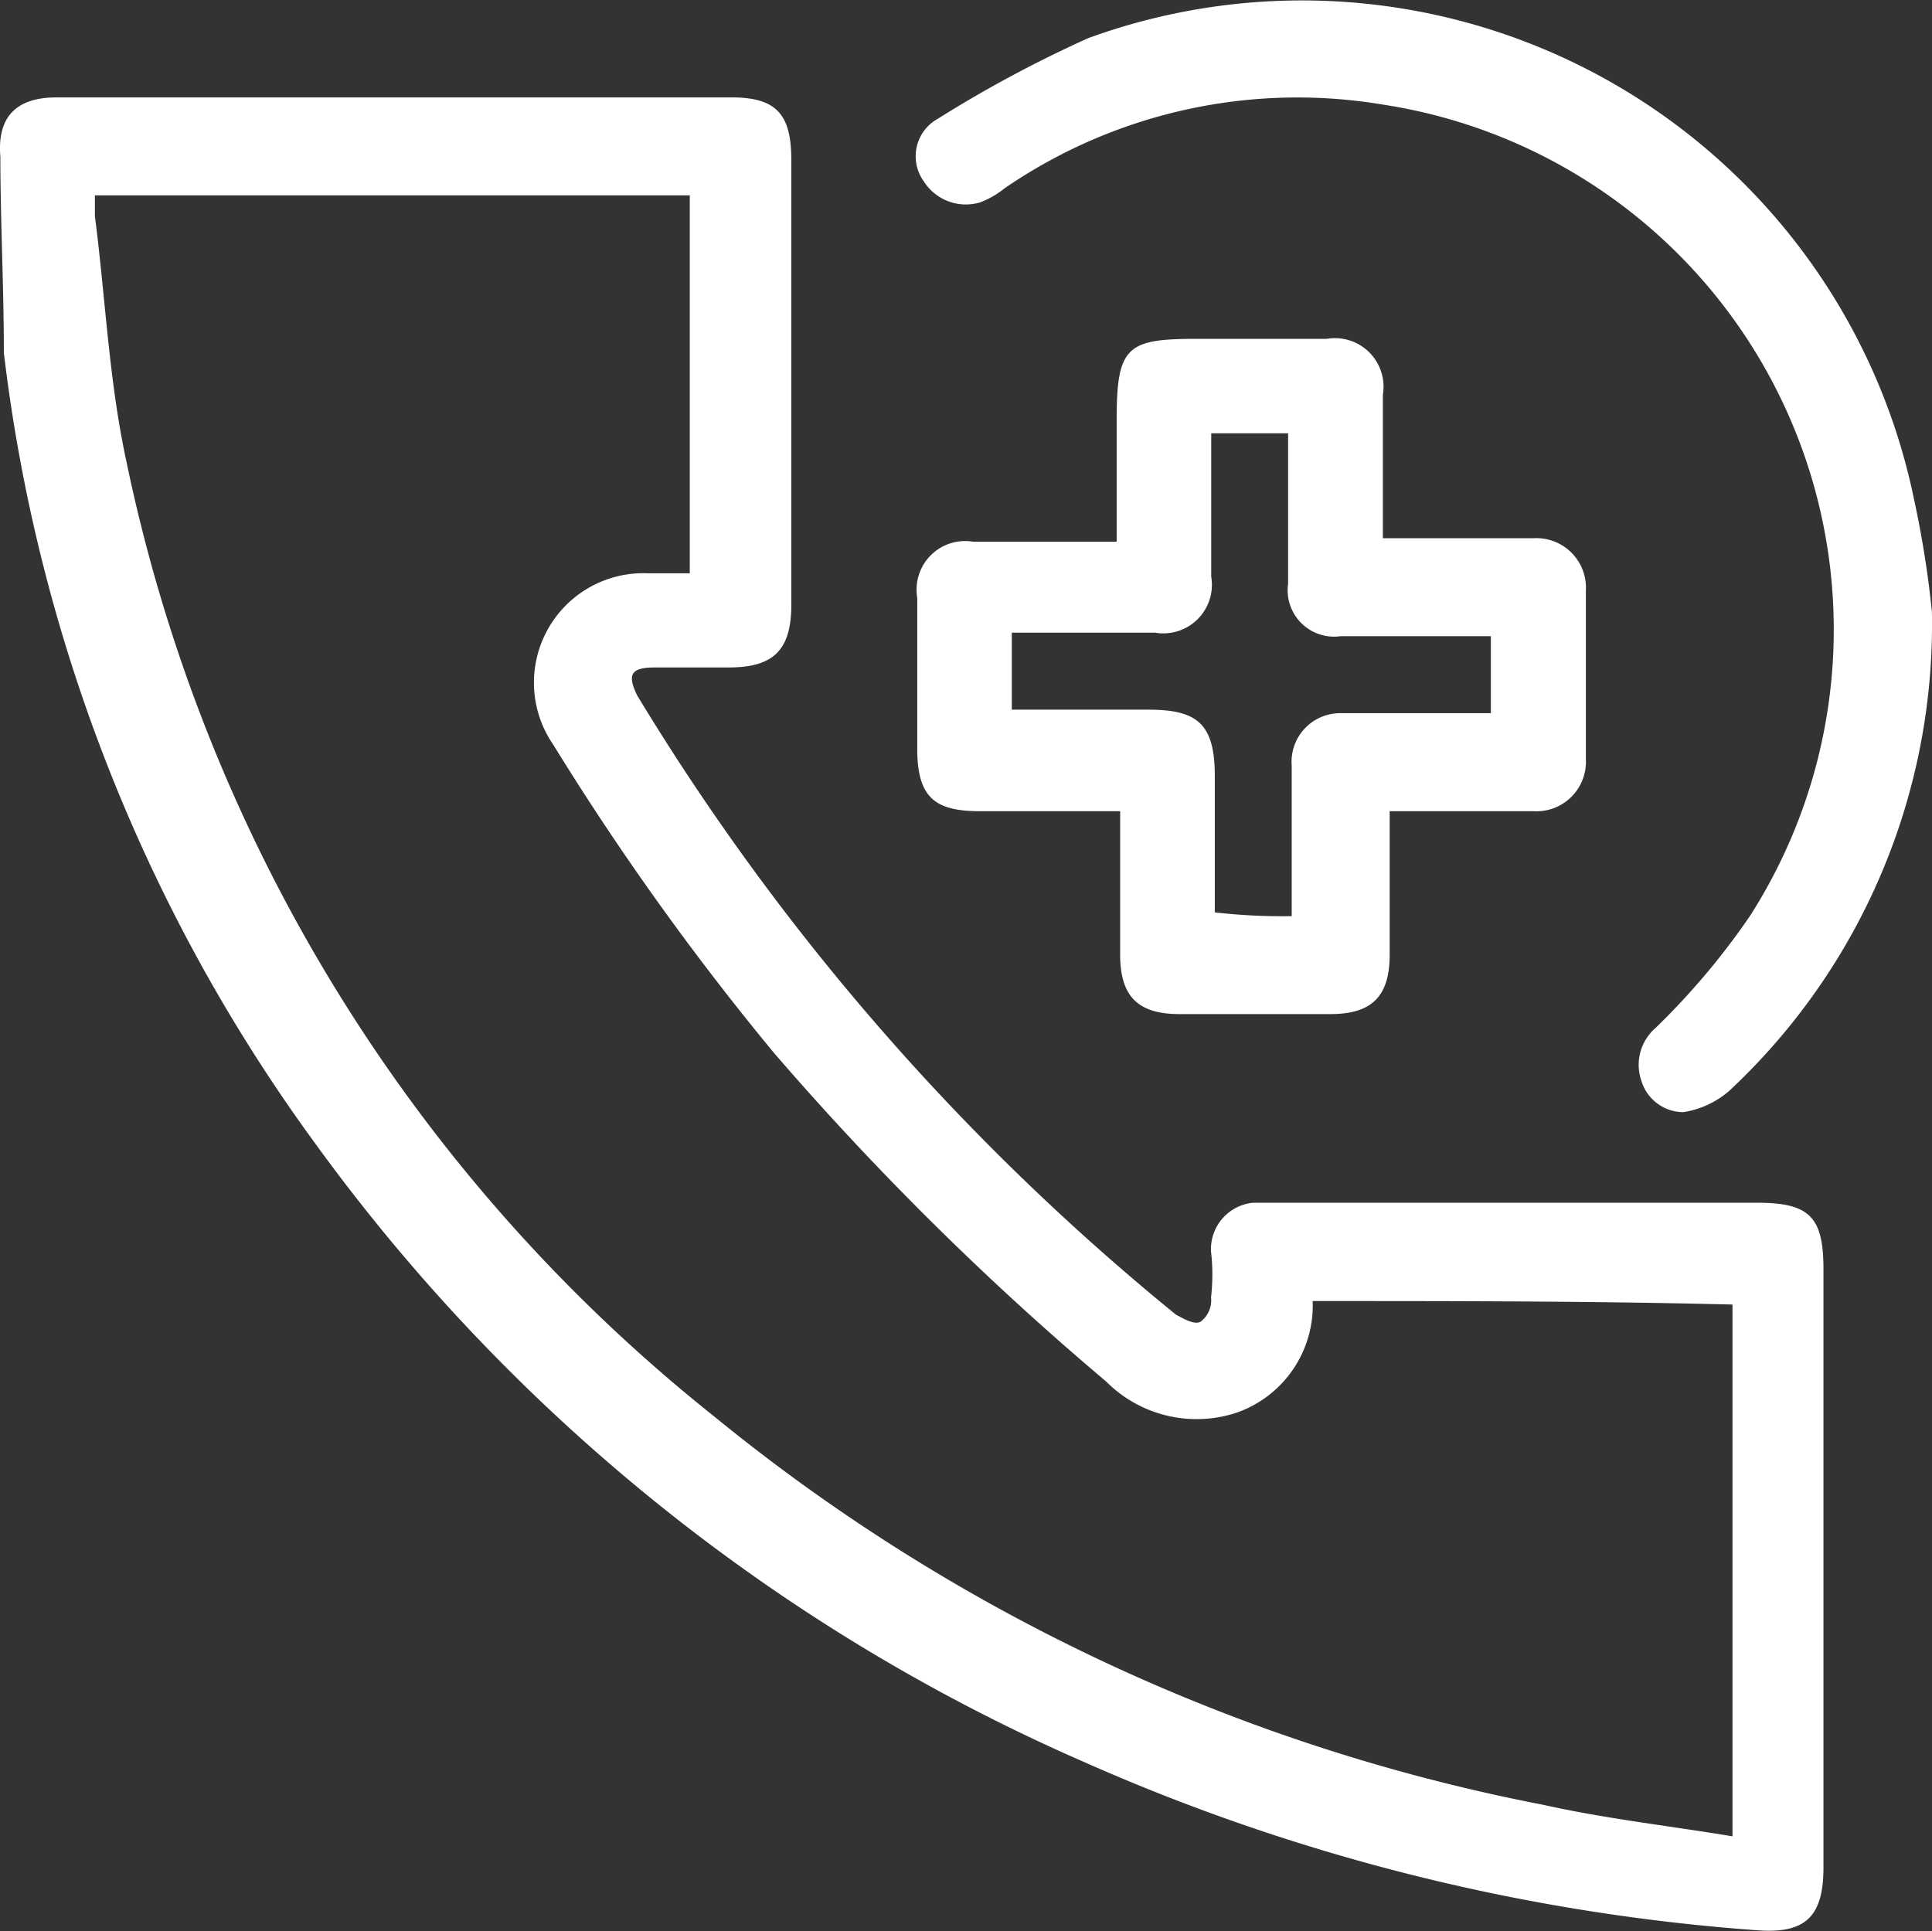 <svg xmlns="http://www.w3.org/2000/svg" width="21.556" height="21.551" viewBox="0 0 21.556 21.551">
  <rect x="0" y="0" width="21.556" height="21.551" fill="#333333" stroke="none"/>
  <g id="call-new" transform="translate(-0.189 -0.615)">
    <path id="Path_1" data-name="Path 1" d="M4.605,3.4H8.354c.508,0,.664.2.664.7V9.061c0,.508-.2.7-.7.7h-.82c-.273,0-.312.078-.2.312a26.825,26.825,0,0,0,6.013,6.911c.078.039.2.117.273.078a.3.3,0,0,0,.117-.273,2.207,2.207,0,0,0,0-.508.52.52,0,0,1,.469-.547h5.622c.586,0,.742.156.742.742v6.676c0,.547-.2.742-.742.7a22.526,22.526,0,0,1-7.5-1.874,20.939,20.939,0,0,1-8.59-6.911A18.682,18.682,0,0,1,.232,6.25c0-.742-.039-1.484-.039-2.186C.154,3.6.389,3.4.818,3.4ZM14.835,16.831a1.267,1.267,0,0,1-.859,1.249,1.423,1.423,0,0,1-1.445-.351,32.926,32.926,0,0,1-3.709-3.67,30.532,30.532,0,0,1-2.46-3.436A1.221,1.221,0,0,1,7.416,8.71h.469V4.493H1.248v.234c.117.9.156,1.835.351,2.733A18.392,18.392,0,0,0,8.158,18.119a20.867,20.867,0,0,0,9.253,4.334c.7.156,1.406.234,2.108.351V16.87C17.958,16.831,16.436,16.831,14.835,16.831Z" transform="translate(0 -1.698)" fill="#fff"/>
    <path id="Path_2" data-name="Path 2" d="M31.671,15.571v1.6c0,.469-.2.664-.664.664H29.328c-.469,0-.664-.2-.664-.664v-1.6H27.1c-.508,0-.7-.156-.7-.7V13.189a.542.542,0,0,1,.625-.625h1.6V11.2c0-.82.117-.9.9-.9h1.445a.542.542,0,0,1,.625.625v1.6h1.679a.553.553,0,0,1,.586.586v1.874a.553.553,0,0,1-.586.586Zm-1.093,1.171V15.063a.543.543,0,0,1,.547-.586H32.8v-.859H31.124a.518.518,0,0,1-.586-.586V11.354H29.68v1.6a.542.542,0,0,1-.625.625h-1.6v.859h1.523c.547,0,.742.156.742.742V16.7A6.618,6.618,0,0,0,30.578,16.742Z" transform="translate(-15.977 -5.904)" fill="#fff"/>
    <path id="Path_3" data-name="Path 3" d="M37.7,7.442a7.122,7.122,0,0,1-2.265,5.349,1.022,1.022,0,0,1-.508.234.491.491,0,0,1-.469-.351.543.543,0,0,1,.156-.586,8.115,8.115,0,0,0,1.054-1.249,5.927,5.927,0,0,0-4.1-9.058,5.773,5.773,0,0,0-4.217.937.979.979,0,0,1-.273.156.555.555,0,0,1-.625-.234.478.478,0,0,1,.156-.7,13.862,13.862,0,0,1,1.679-.9,6.972,6.972,0,0,1,9.214,5.154A11.18,11.18,0,0,1,37.7,7.442Z" transform="translate(-15.956 0)" fill="#fff"/>
  </g>
</svg>
